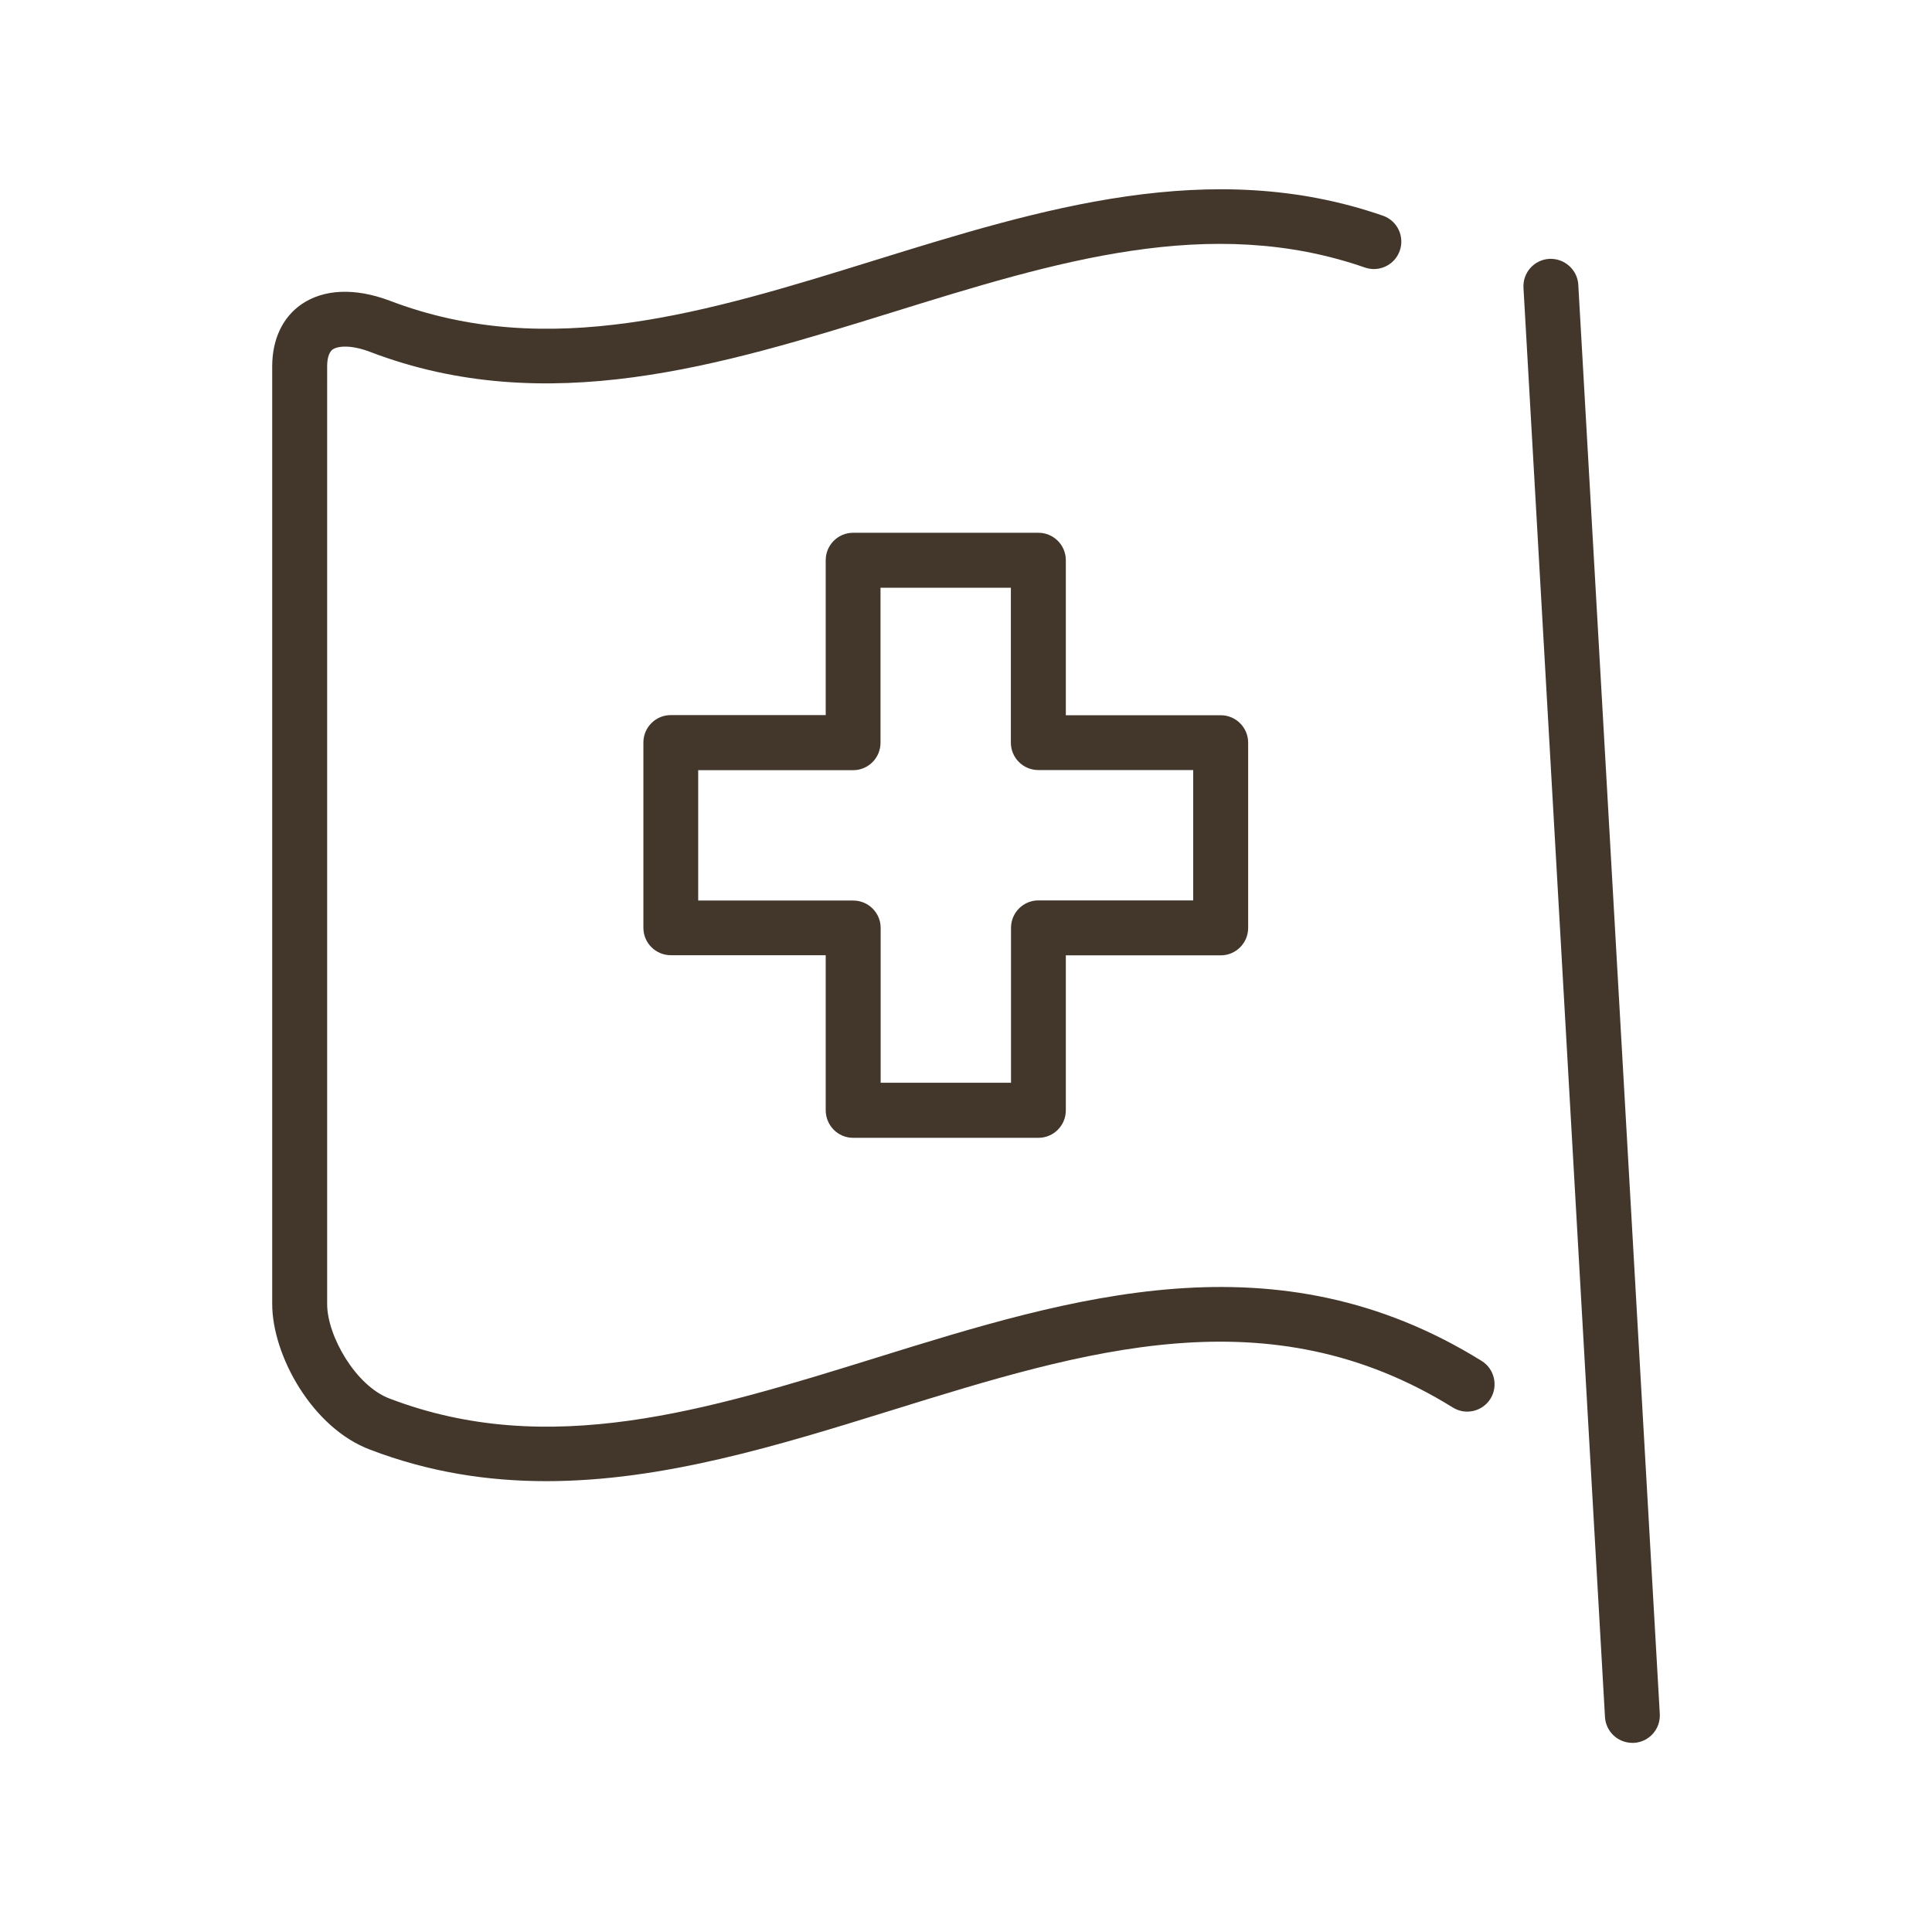 <?xml version="1.0" encoding="utf-8"?>
<!-- Generator: Adobe Illustrator 27.6.1, SVG Export Plug-In . SVG Version: 6.00 Build 0)  -->
<svg version="1.1" id="Calque_1" xmlns="http://www.w3.org/2000/svg" xmlns:xlink="http://www.w3.org/1999/xlink" x="0px" y="0px"
	 viewBox="0 0 136.06 136.06" style="enable-background:new 0 0 136.06 136.06;" xml:space="preserve">
<style type="text/css">
	.st0{fill:#43372C;}
	.st1{fill:#43372C;stroke:#43372C;stroke-width:2;stroke-linecap:round;stroke-miterlimit:10;}
</style>
<g>
	<path class="st0" d="M104.34,95.84c-14.45-8.97-28.81-4.52-42.7-0.2c-11.83,3.67-23,7.14-34.21,2.85c-2.37-0.89-4.39-4.4-4.39-6.65
		V25.81c0-0.42,0.07-0.97,0.39-1.2c0.35-0.24,1.26-0.35,2.63,0.17c12.45,4.76,24.79,0.93,36.73-2.77
		c11.53-3.58,22.42-6.96,33.33-3.17c1.01,0.35,2.11-0.18,2.46-1.19c0.35-1.01-0.18-2.11-1.19-2.46c-12.11-4.2-24.13-0.47-35.75,3.13
		c-11.83,3.67-23,7.14-34.21,2.85c-2.43-0.91-4.63-0.82-6.2,0.26c-1.33,0.92-2.06,2.47-2.06,4.37v66.03c0,3.63,2.83,8.74,6.89,10.26
		c4.15,1.59,8.29,2.22,12.41,2.22c8.23,0,16.36-2.52,24.32-4.99c13.66-4.24,26.56-8.24,39.52-0.2c0.91,0.57,2.1,0.28,2.66-0.62
		C105.52,97.6,105.25,96.4,104.34,95.84z"/>
	<path class="st0" d="M60.08,80.13h13.05c1.07,0,1.93-0.87,1.93-1.93V67.28h10.91c1.07,0,1.93-0.87,1.93-1.93V52.3
		c0-1.07-0.87-1.93-1.93-1.93H75.06V39.45c0-1.07-0.87-1.93-1.93-1.93H60.08c-1.07,0-1.93,0.87-1.93,1.93v10.91H47.24
		c-1.07,0-1.93,0.87-1.93,1.93v13.05c0,1.07,0.87,1.93,1.93,1.93h10.91v10.91C58.15,79.26,59.01,80.13,60.08,80.13z M49.17,63.42
		v-9.18h10.91c1.07,0,1.93-0.87,1.93-1.93V41.39h9.18V52.3c0,1.07,0.87,1.93,1.93,1.93h10.91v9.18H73.13
		c-1.07,0-1.93,0.87-1.93,1.93v10.91h-9.18V65.35c0-1.07-0.87-1.93-1.93-1.93H49.17z"/>
	<path class="st0" d="M111.15,20.05c-0.06-1.06-0.98-1.87-2.04-1.82c-1.07,0.06-1.88,0.97-1.82,2.04l5.74,100.65
		c0.06,1.03,0.91,1.82,1.93,1.82c0.04,0,0.07,0,0.11,0c1.07-0.06,1.88-0.97,1.82-2.04L111.15,20.05z"/>
</g>
</svg>
